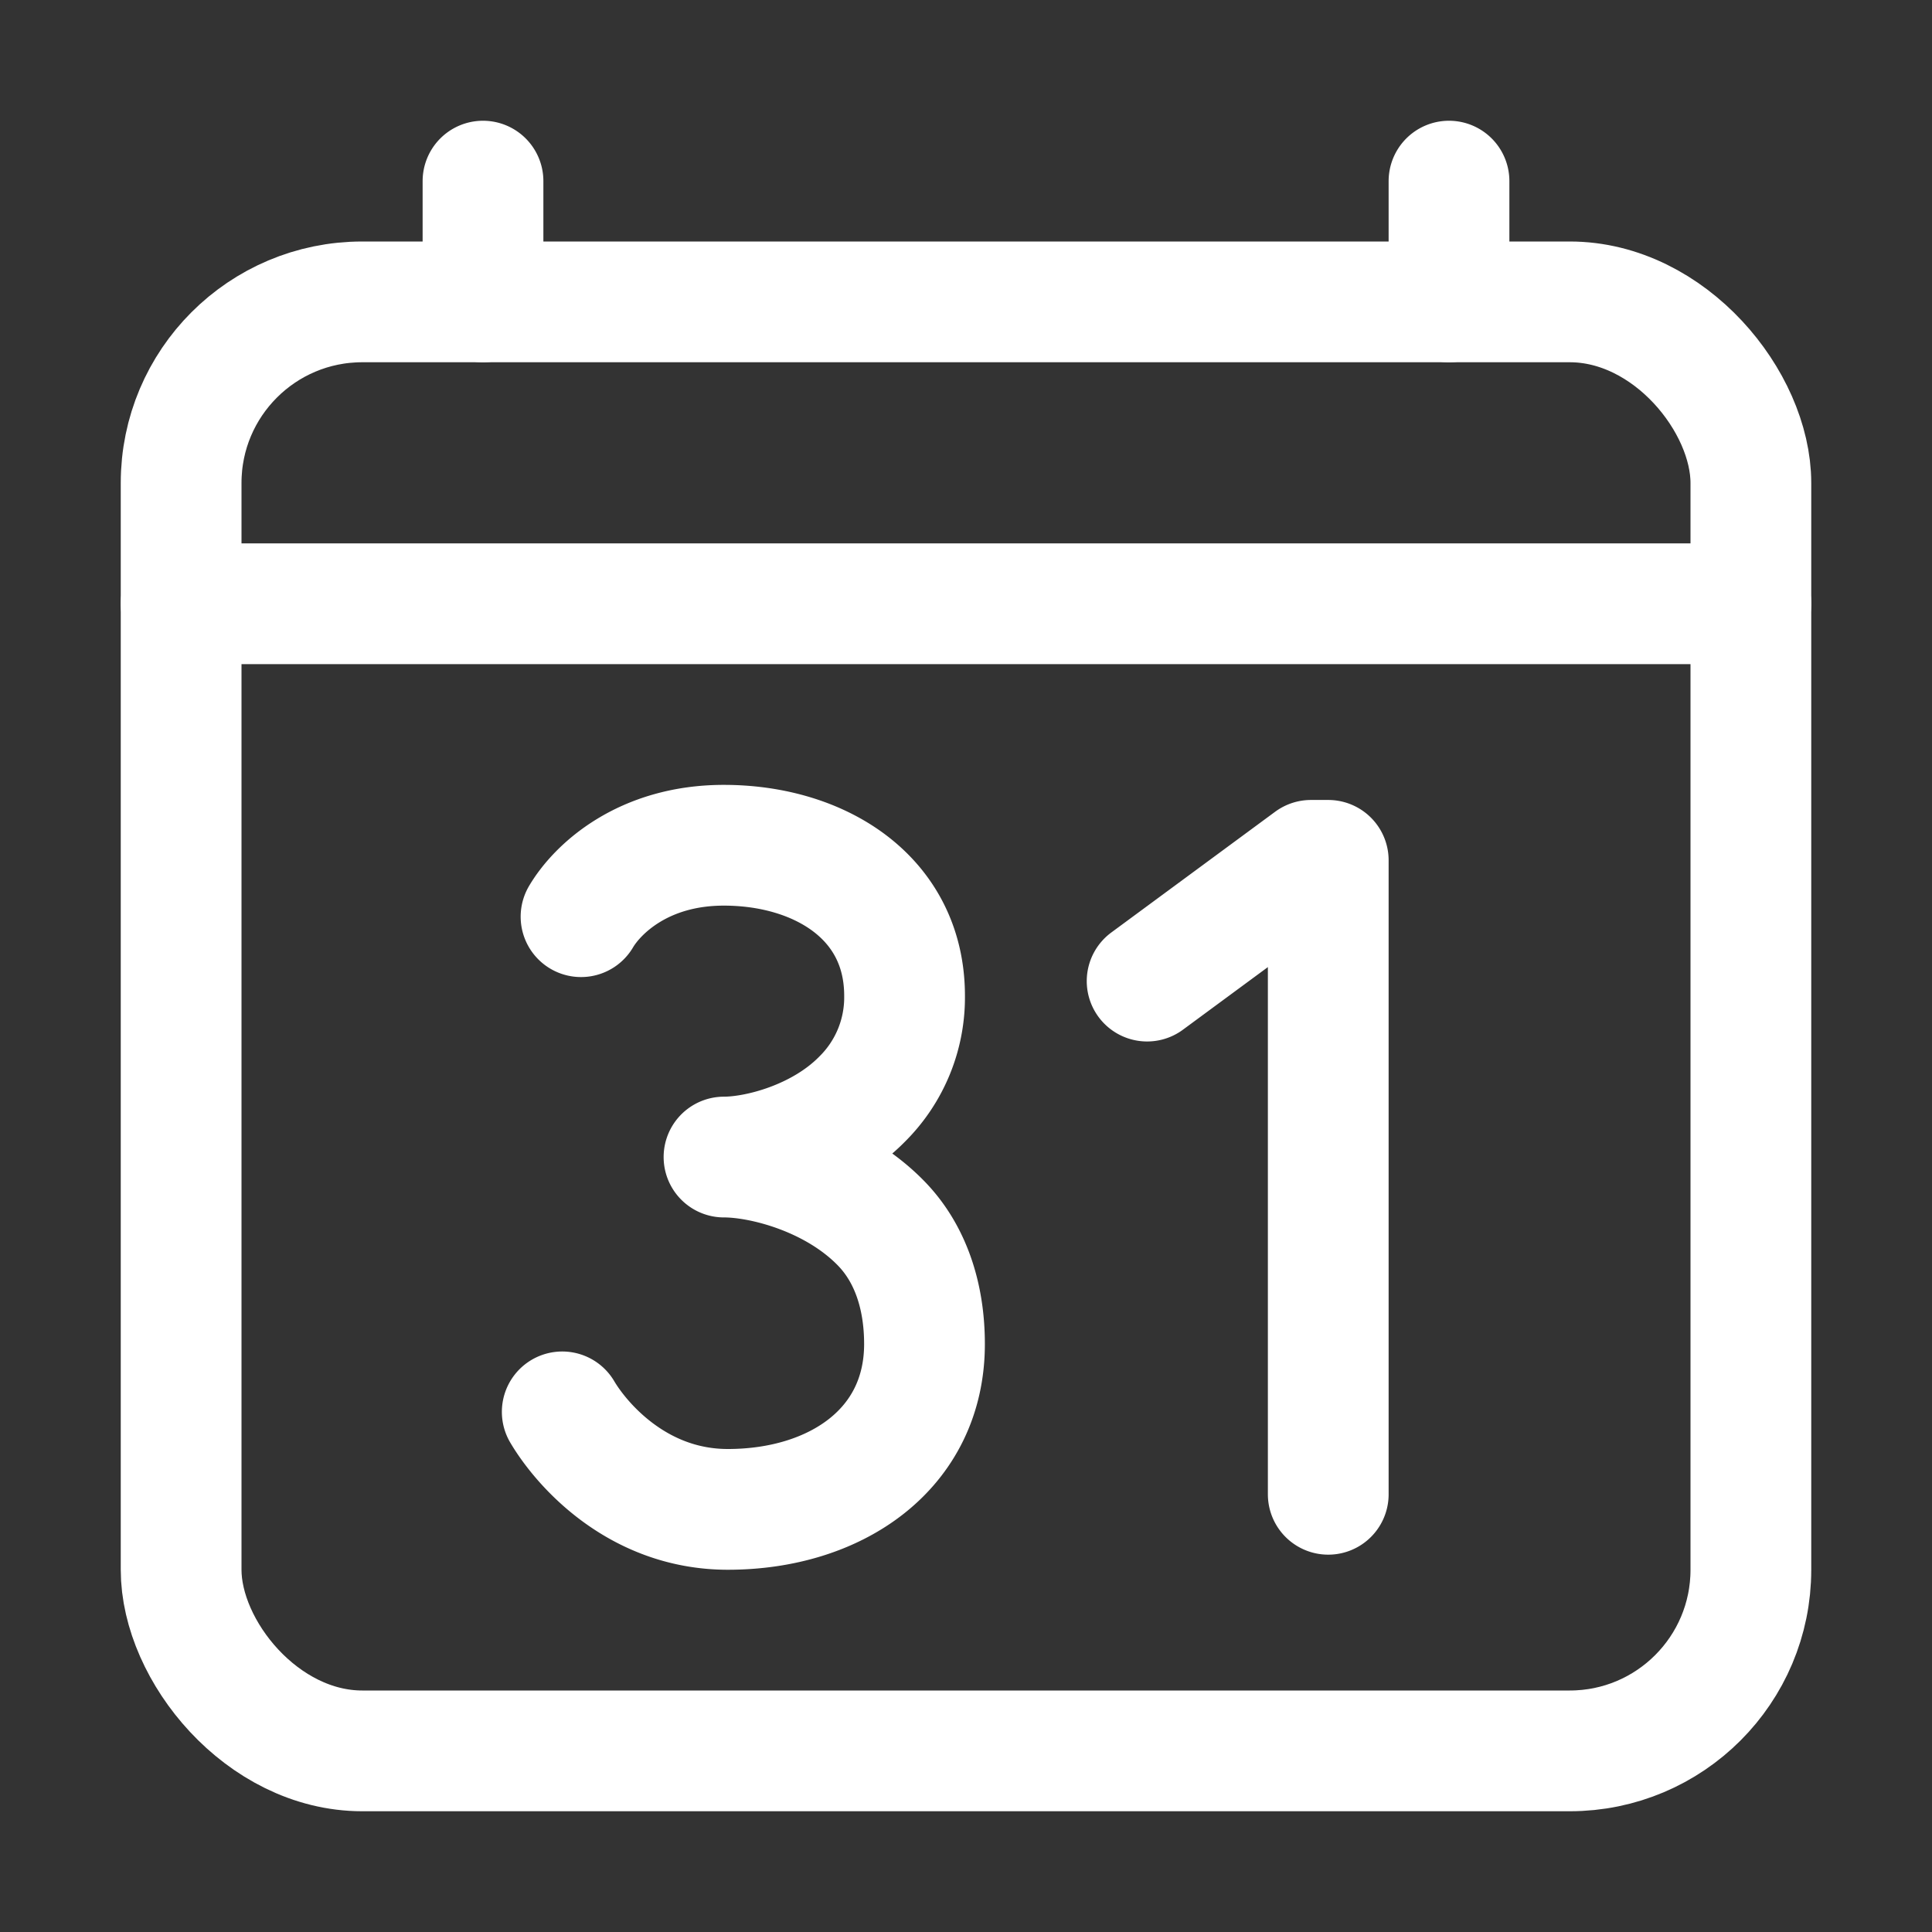 <svg xmlns="http://www.w3.org/2000/svg" color="white" class="ionicon" viewBox="0 0 512 512"><rect x="0" y="0" width="512" height="512" fill="#333333" stroke="none"/><rect x="48" y="80" width="416" height="384" rx="48" fill="none" stroke="currentColor" stroke-linejoin="round" stroke-width="32"/><path fill="none" stroke="currentColor" stroke-linecap="round" stroke-linejoin="round" stroke-width="32" d="M128 48v32M384 48v32M464 160H48M304 260l43.42-32H352v168M191.87 306.63c9.11 0 25.79-4.28 36.72-15.47a37.9 37.9 0 0011.13-27.26c0-26.12-22.59-39.9-47.89-39.9-21.4 0-33.52 11.61-37.85 18.93M149 374.16c4.88 8.27 19.71 25.84 43.88 25.84 28.59 0 52.12-15.94 52.12-43.82 0-12.62-3.66-24-11.58-32.07-12.36-12.64-31.25-17.48-41.55-17.48"/></svg>